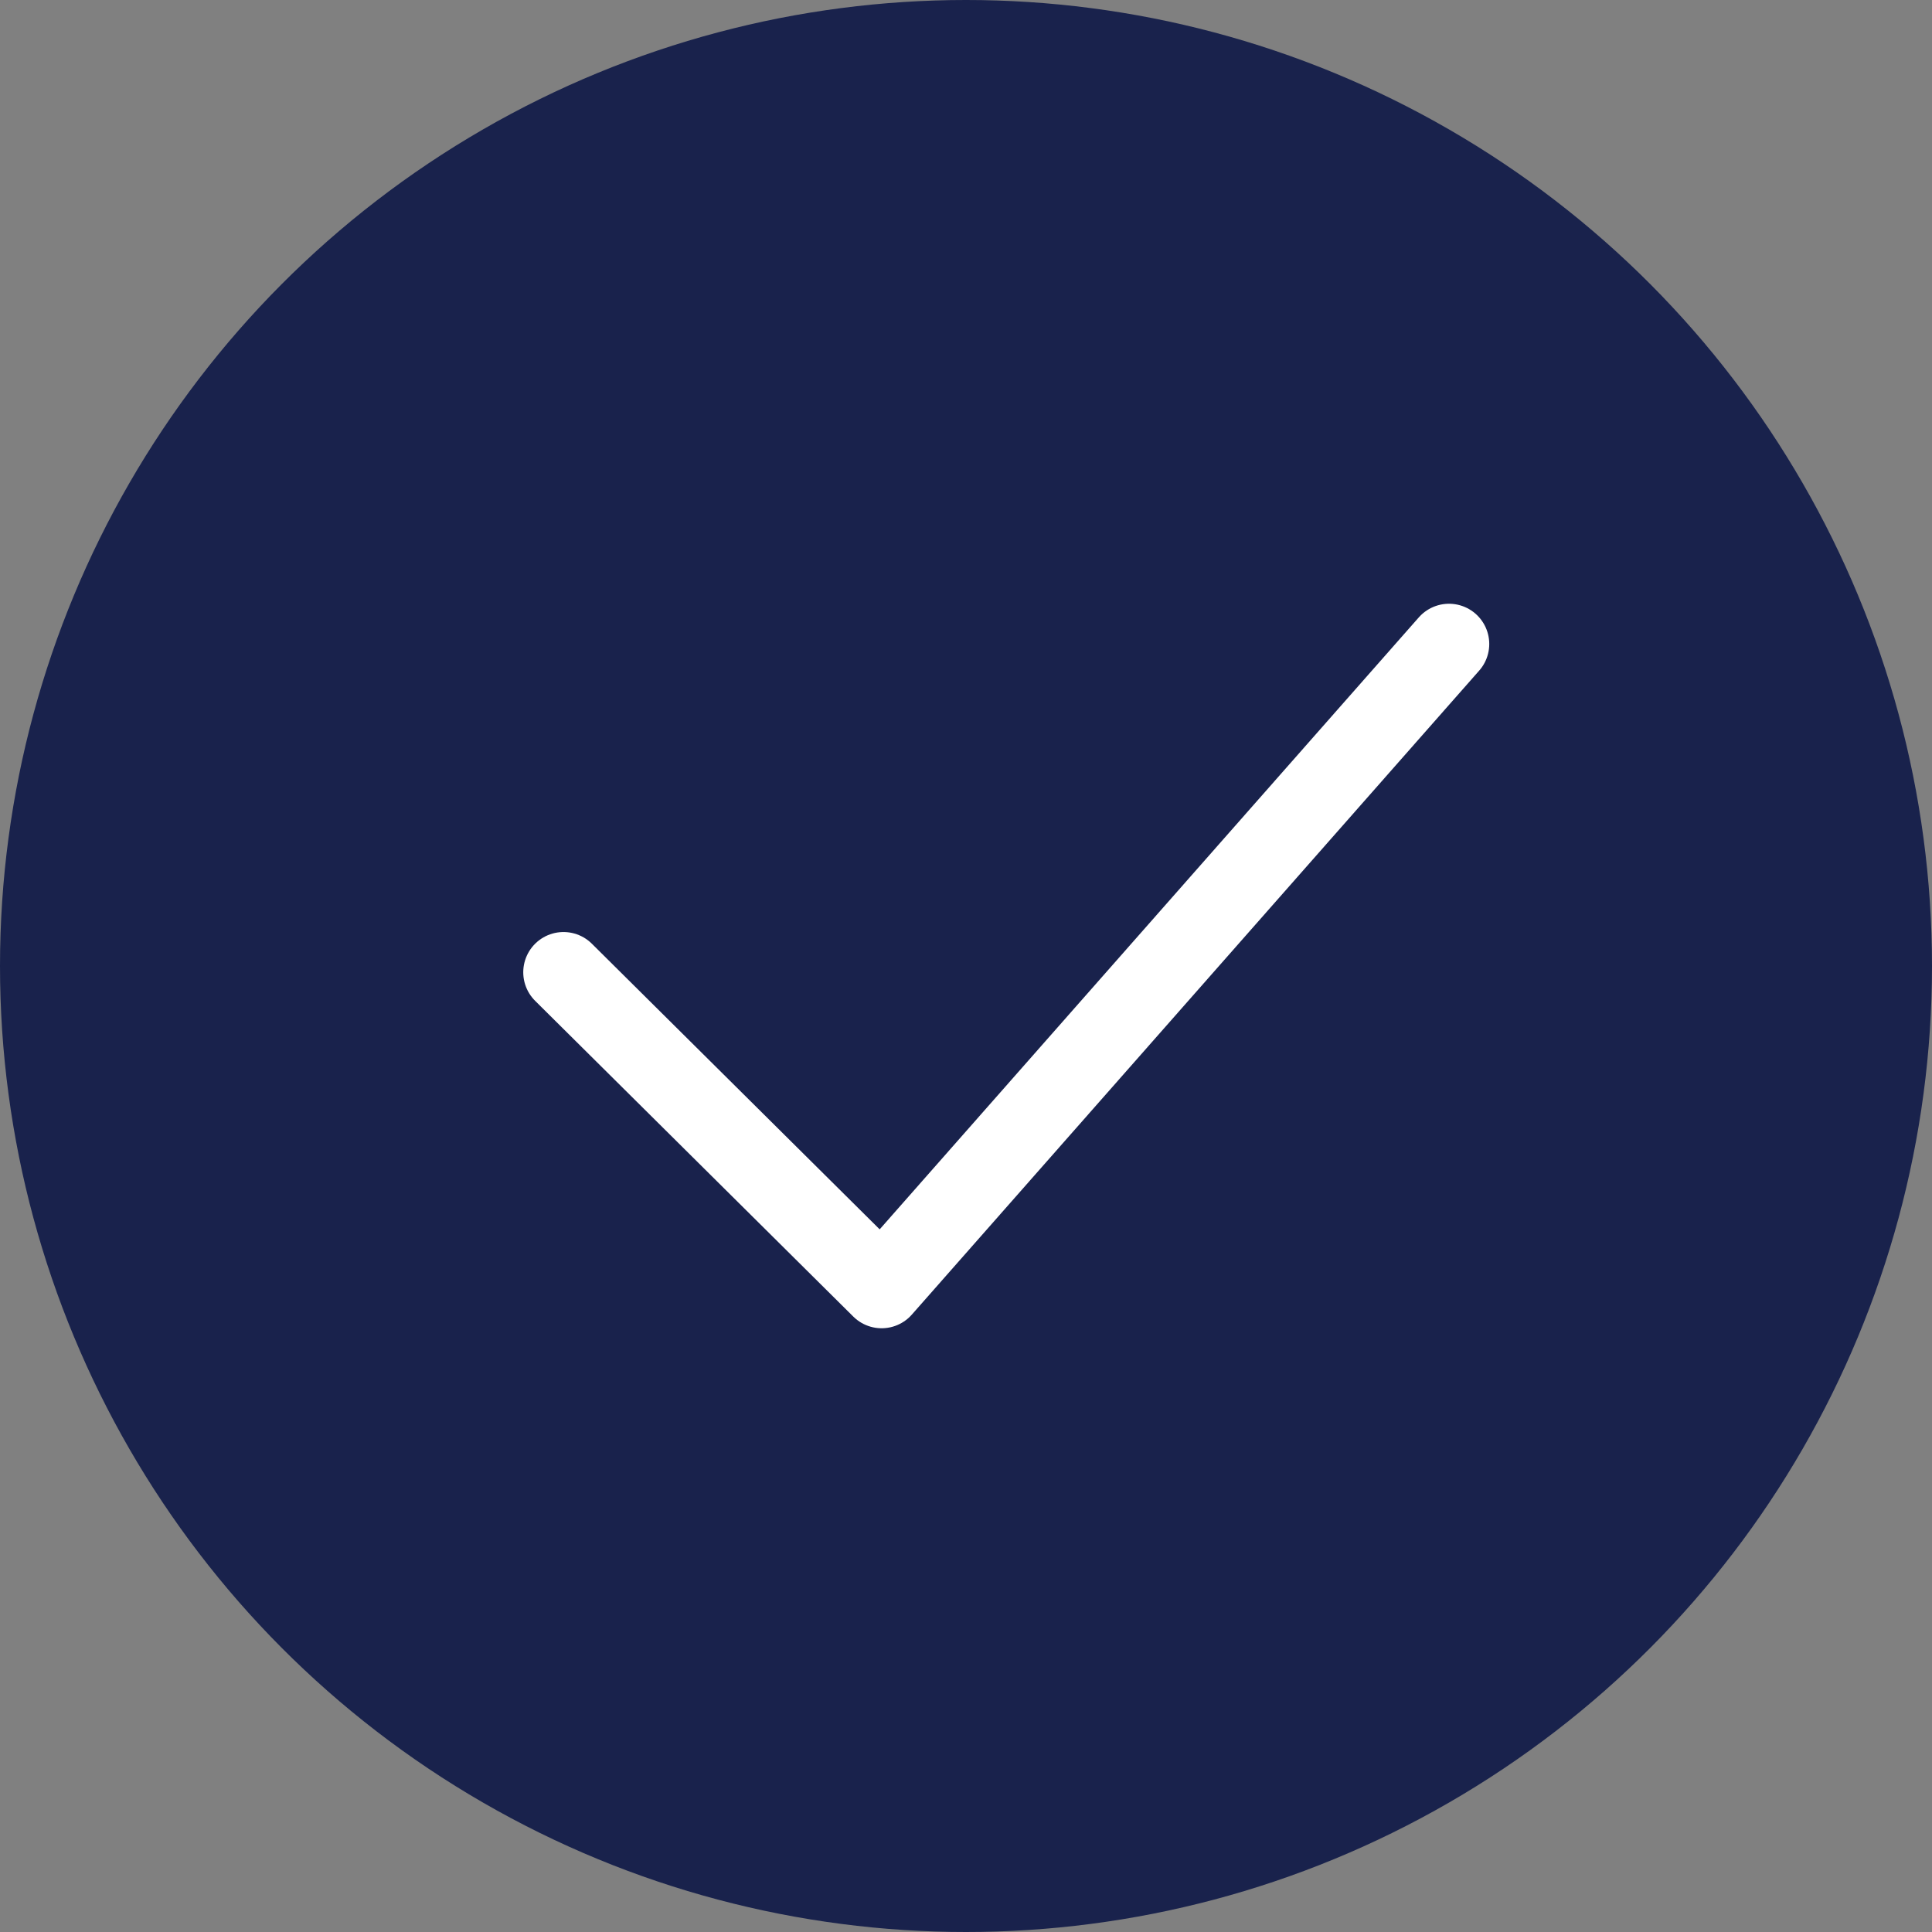 <svg width="24" height="24" viewBox="0 0 24 24" fill="none" xmlns="http://www.w3.org/2000/svg">
<rect x="0" y="0" width="24" height="24" fill="#808080" stroke="none"/>
<circle cx="12" cy="12" r="12" fill="#19224C"/>
<path d="M18 8L10.952 16L7 12.078" stroke="white" stroke-linecap="round" stroke-linejoin="round"/>
</svg>
